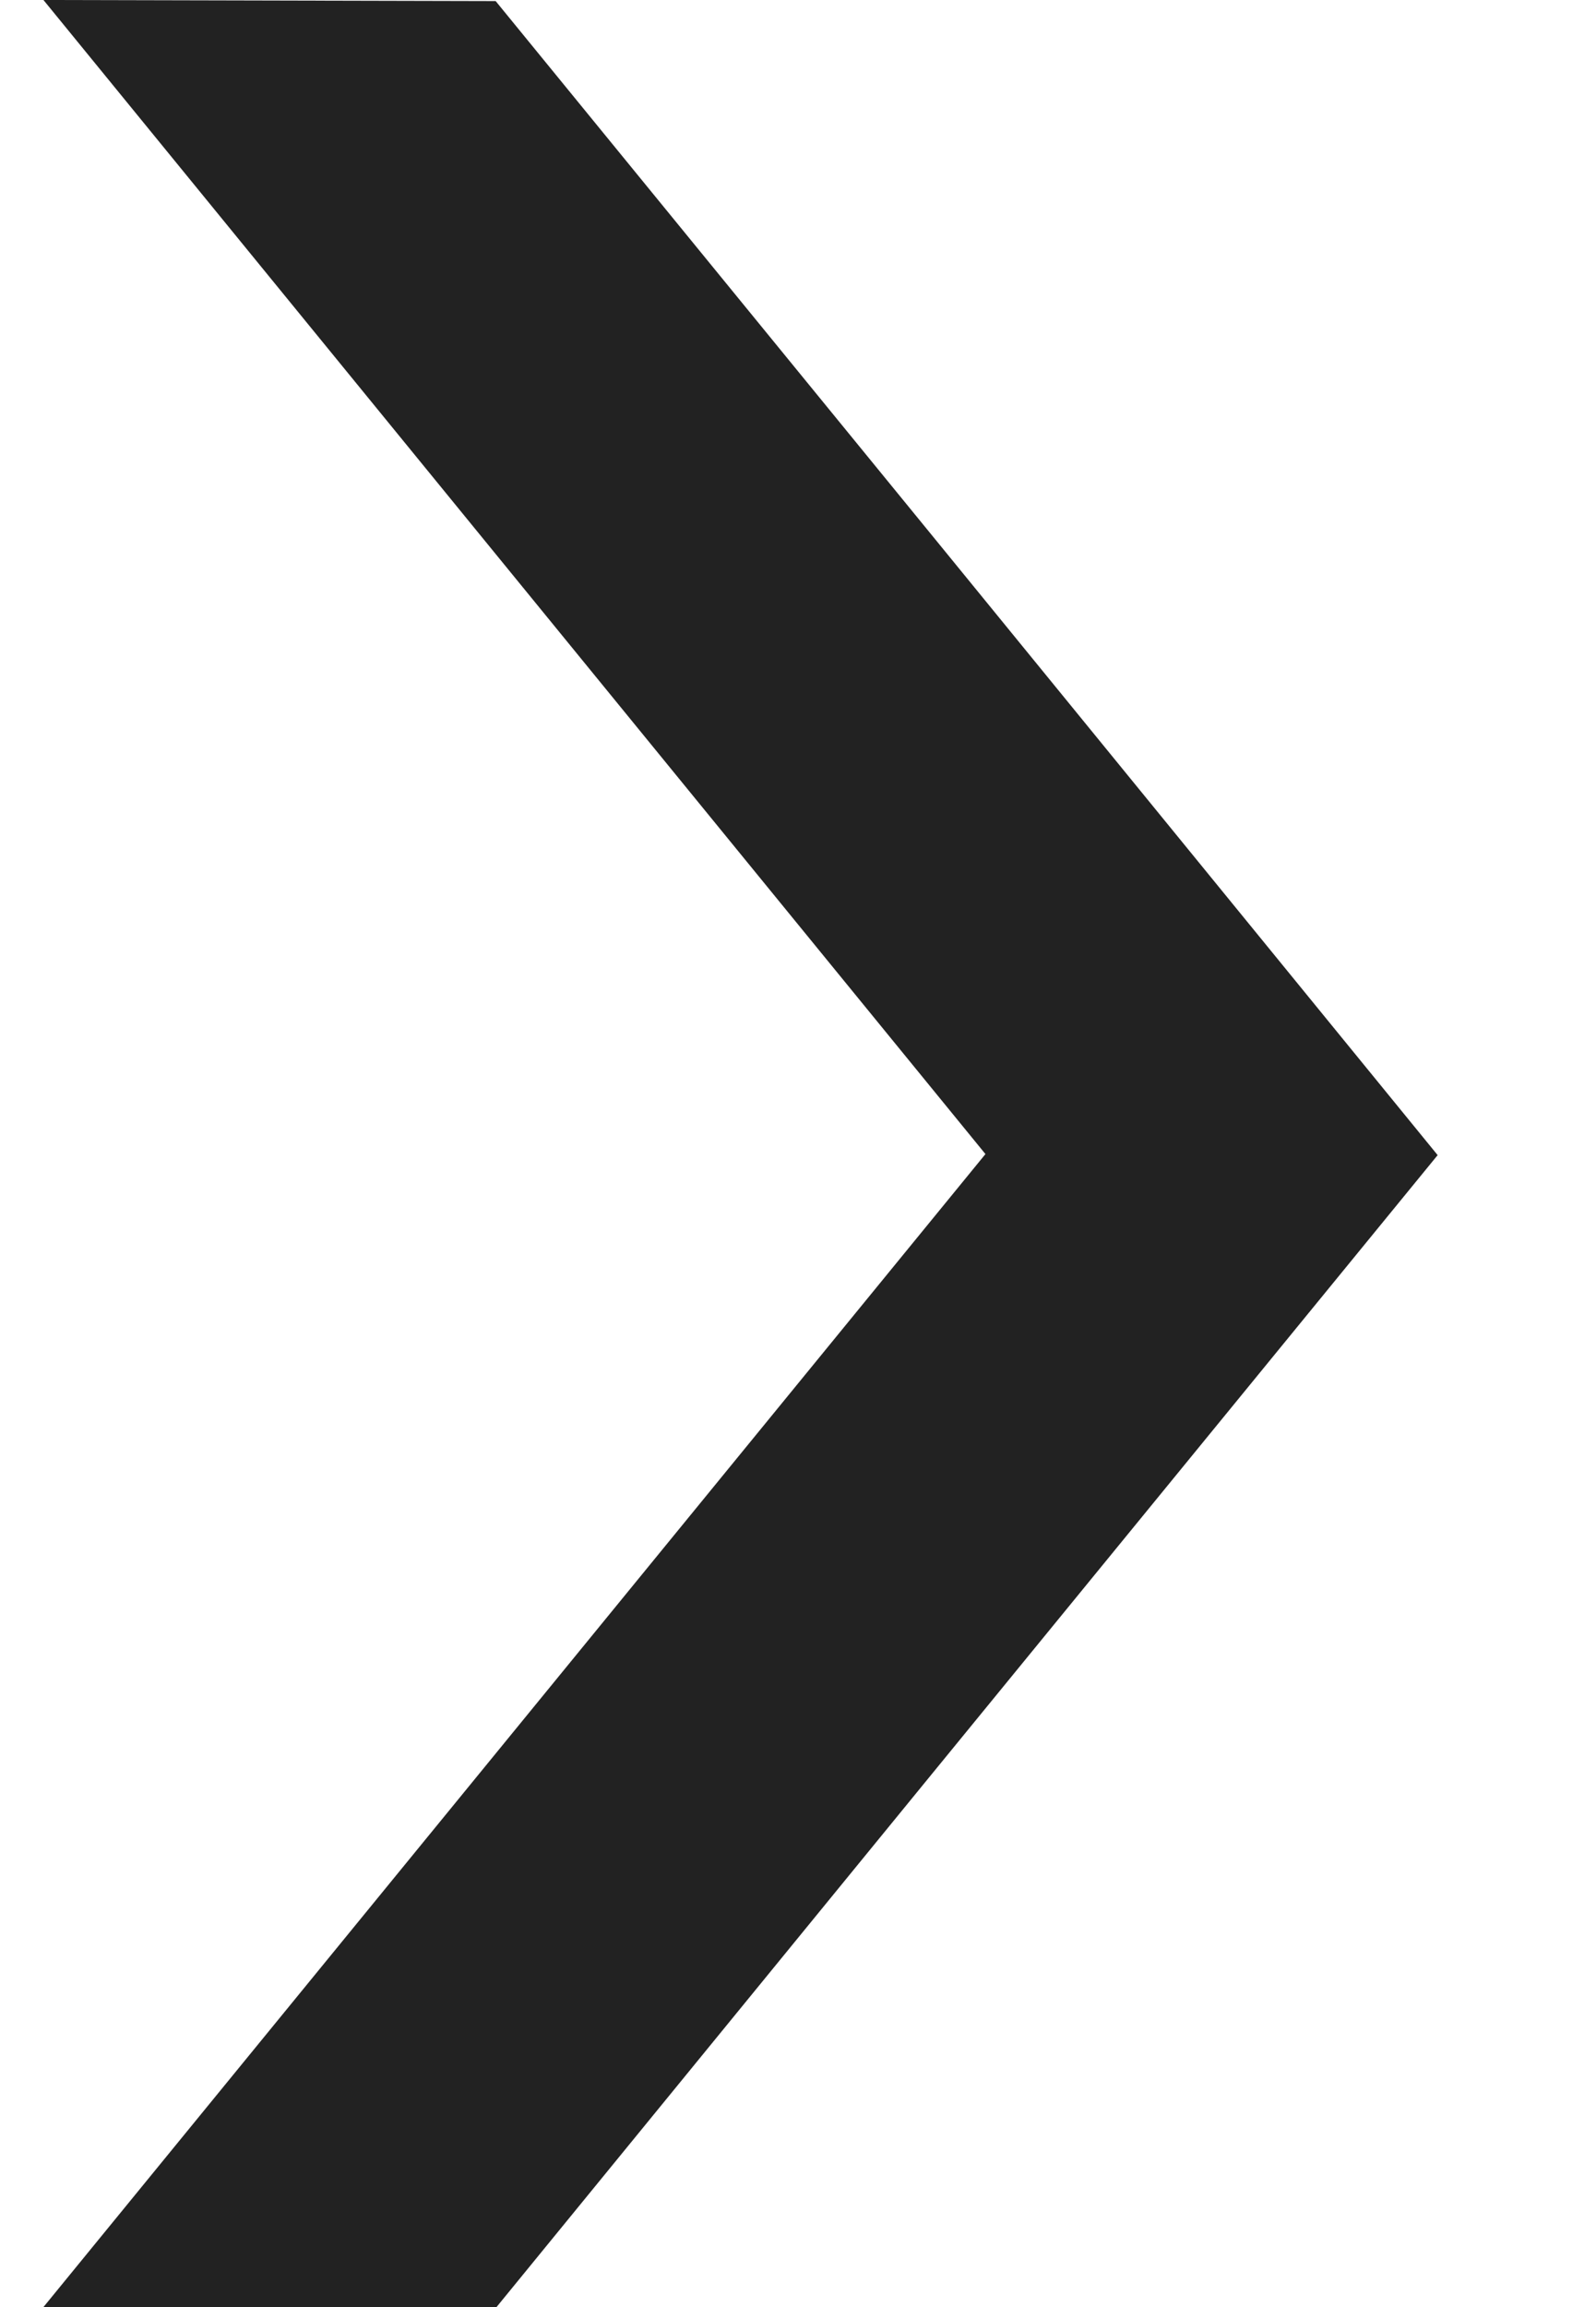 <svg width="9" height="13" viewBox="0 0 9 13" fill="none" xmlns="http://www.w3.org/2000/svg">
<path d="M0.245 13L2.795 13.006L5.26 9.99L8.107 6.509L5.26 3.022L2.795 0.006L0.245 -4.16954e-05L5.557 6.503L0.245 13Z" fill="#222"/>
</svg>
